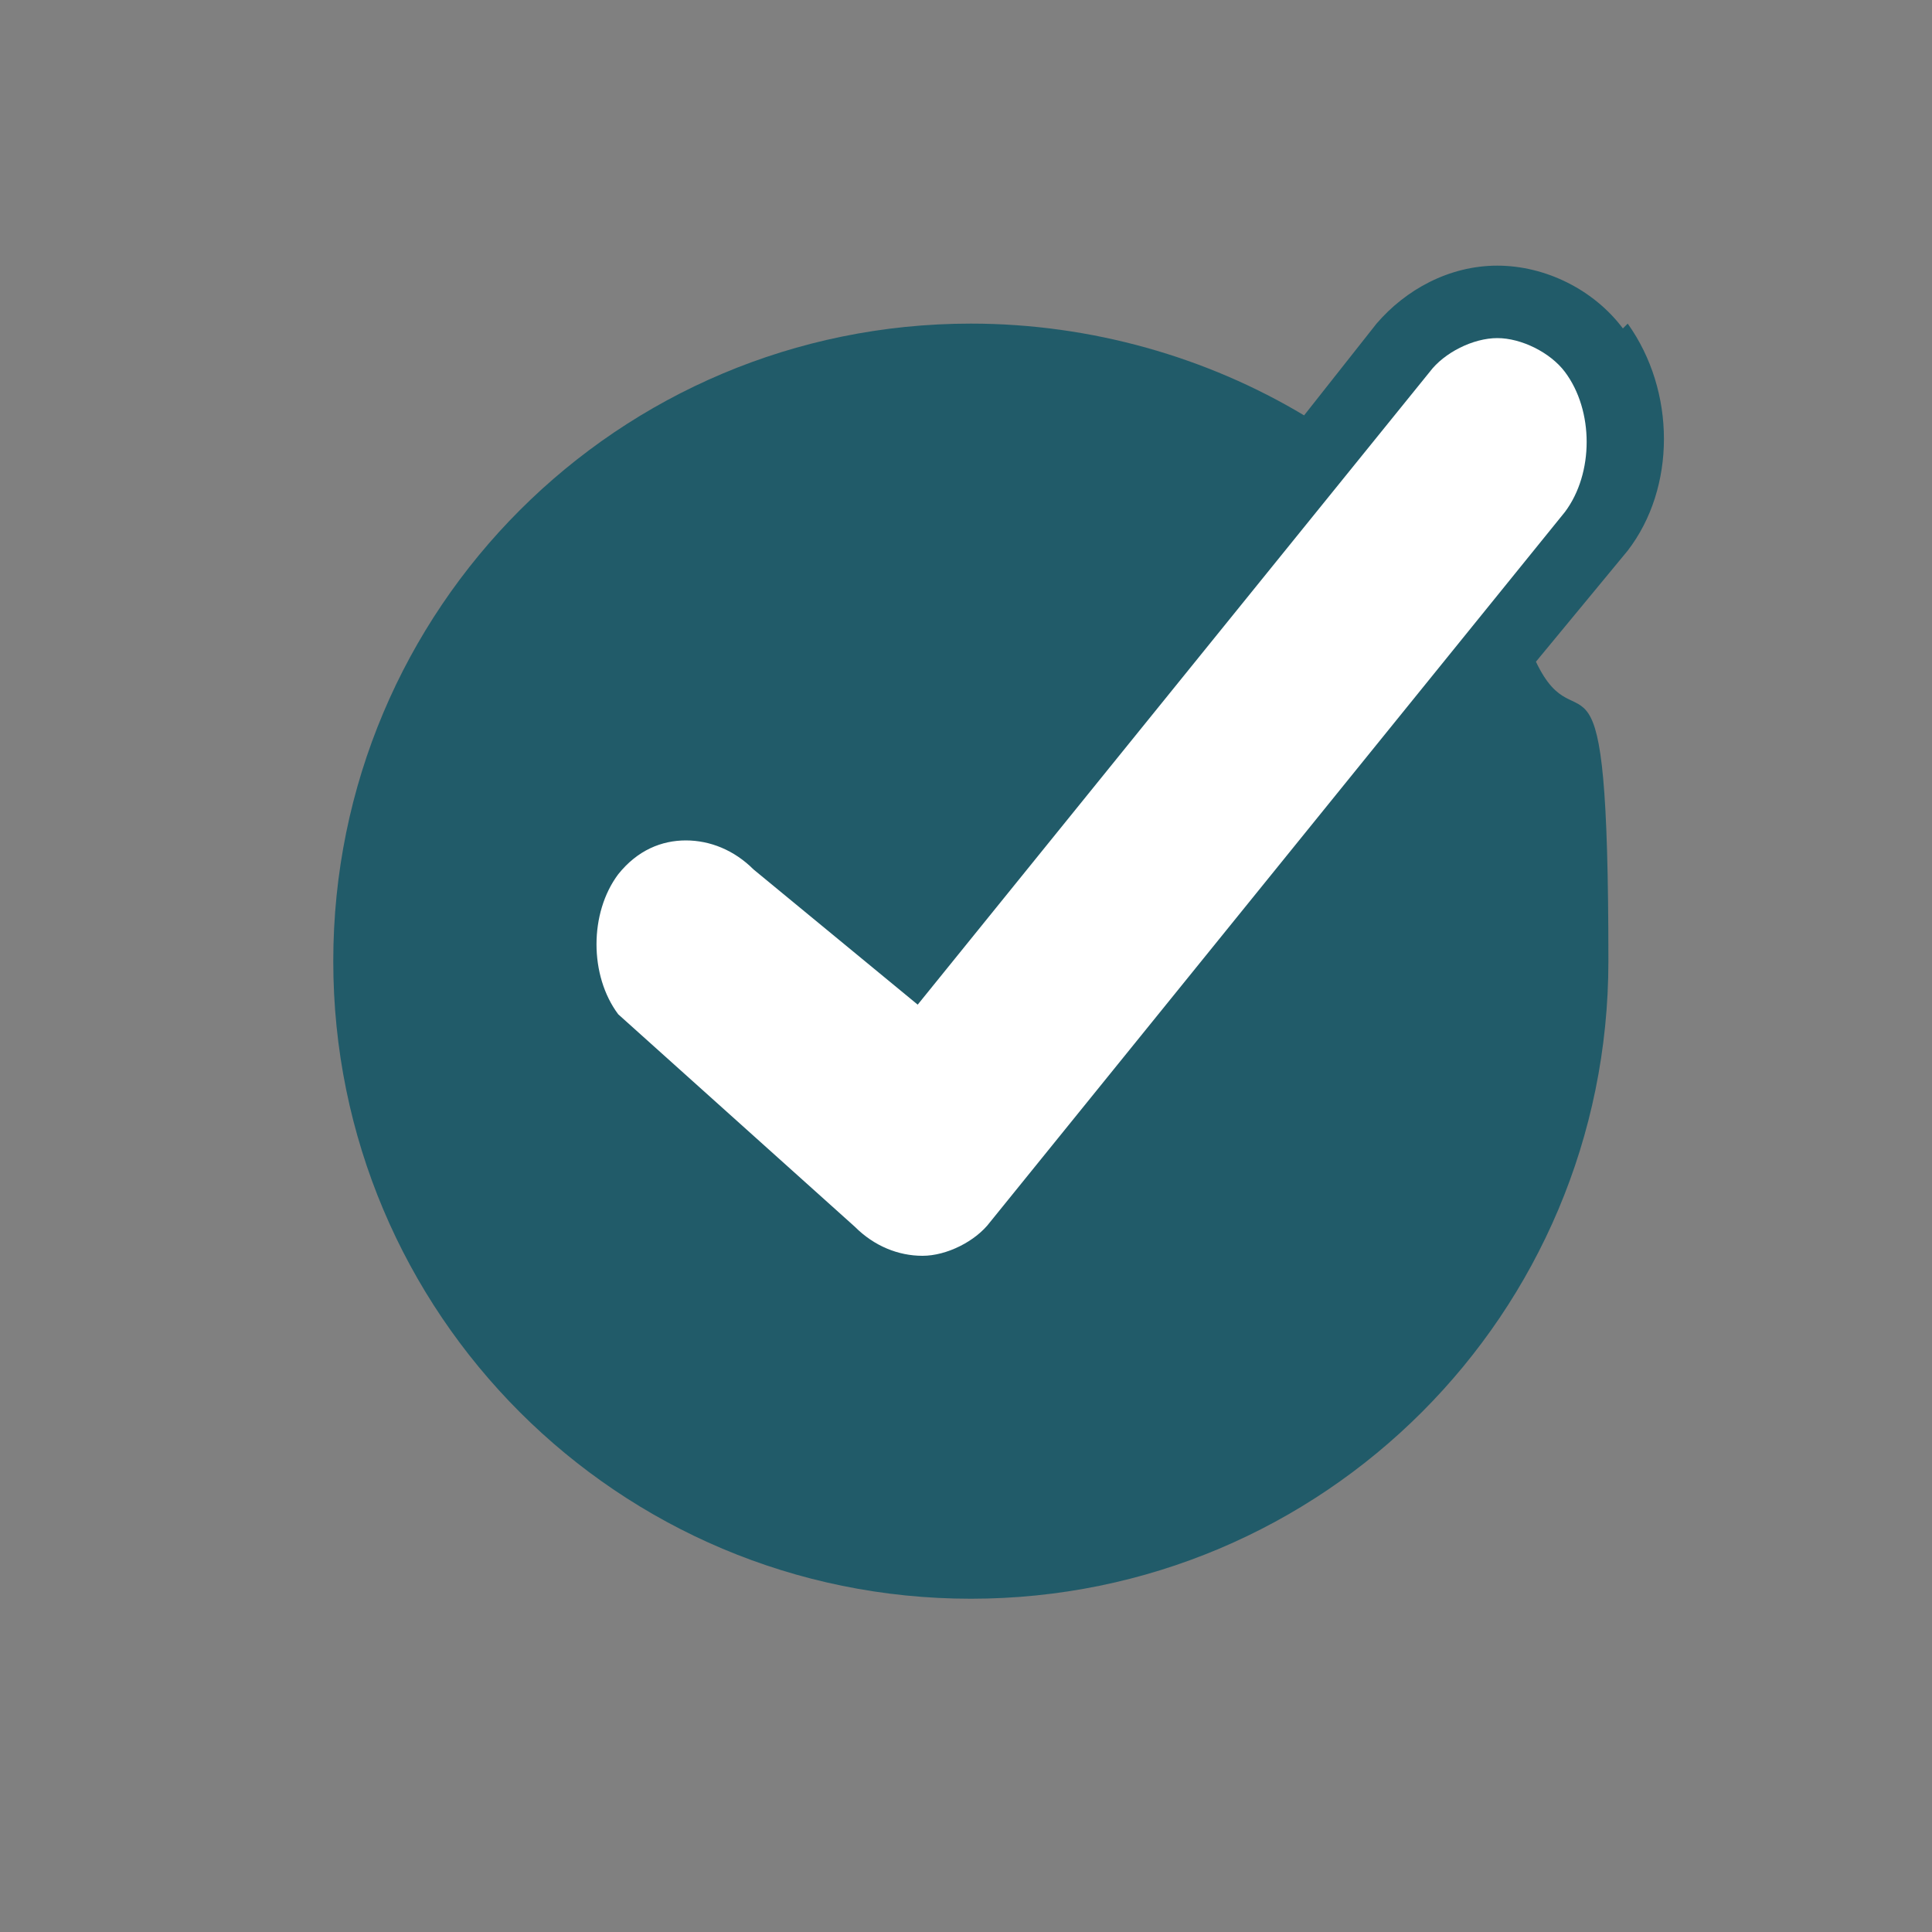 <?xml version="1.0" encoding="UTF-8"?>
<svg id="Ebene_1" xmlns="http://www.w3.org/2000/svg" width="40" height="40" version="1.1" viewBox="0 0 40 40">
  <rect x="0" y="0" width="40" height="40" fill="#808080" stroke="none"/>
  <!-- Generator: Adobe Illustrator 29.3.1, SVG Export Plug-In . SVG Version: 2.1.0 Build 151)  -->
  <defs>
    <style>
      .st0 {
        fill: #215b69;
      }

      .st1 {
        fill: #fff;
      }
    </style>
  </defs>
  <g id="Ebene_11">
    <path class="st0" d="M33.6,6.8h0c-.6-.8-1.6-1.3-2.6-1.3s-1.9.5-2.5,1.2l-1.5,1.9c-2-1.2-4.4-1.9-6.9-1.9-7.3,0-13.2,5.9-13.2,13.2s5.9,13.2,13.2,13.2,13.2-5.9,13.2-13.2-.6-4.3-1.5-6.2l1.9-2.3c1-1.3,1-3.3,0-4.7Z"/>
    <path class="st1" d="M19.1,26c-.5,0-1-.2-1.4-.6l-4.9-4.4c-.6-.8-.6-2.1,0-2.9.4-.5.9-.7,1.4-.7s1,.2,1.4.6l3.4,2.8,10.6-13.1c.3-.4.9-.7,1.4-.7s1.1.3,1.4.7h0c.6.8.6,2.1,0,2.9l-11.9,14.7c-.3.4-.9.7-1.4.7Z"/>
  </g>
</svg>